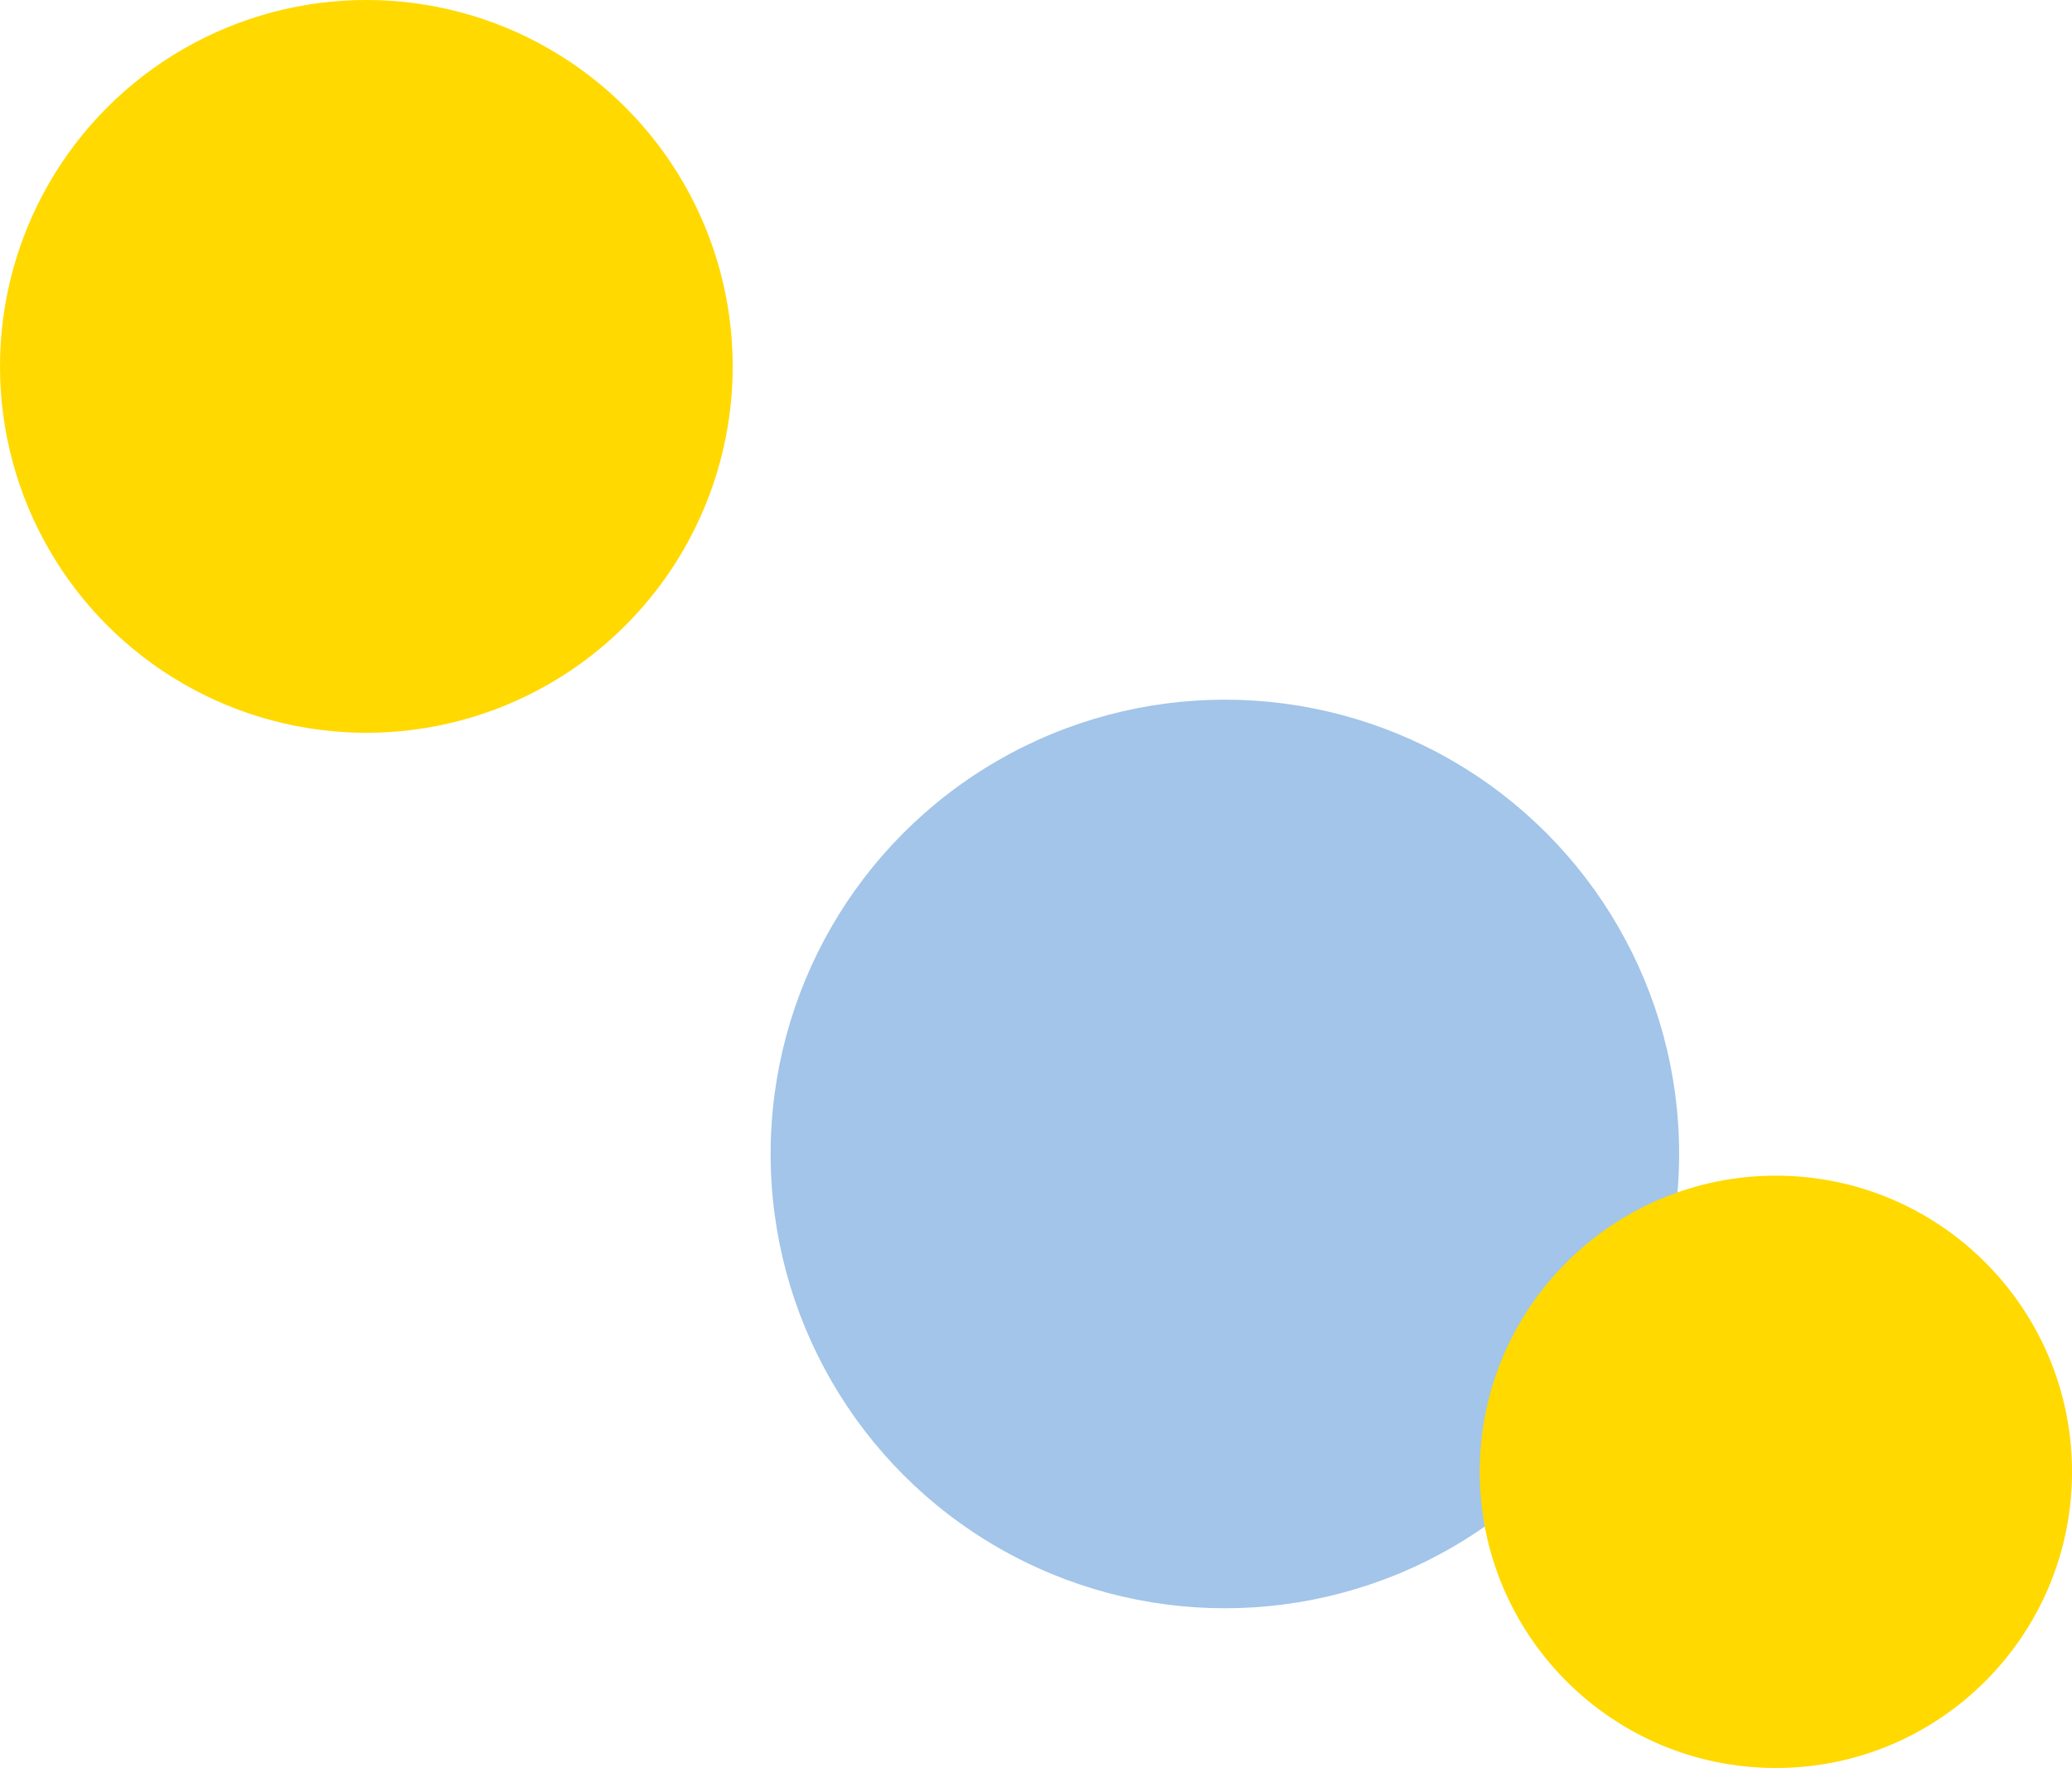 <?xml version="1.0" encoding="UTF-8"?>
<svg id="Layer_2" xmlns="http://www.w3.org/2000/svg" viewBox="0 0 128.95 110.02">
  <defs>
    <style>
      .cls-1 {
        fill: #ffd900;
      }

      .cls-2 {
        fill: #a2c5e9;
      }
    </style>
  </defs>
  <g id="_デザイン" data-name="デザイン">
    <g>
      <circle class="cls-1" cx="22.8" cy="22.8" r="22.8"/>
      <circle class="cls-2" cx="76.23" cy="71.81" r="28.27"/>
      <circle class="cls-1" cx="110.52" cy="91.59" r="18.43"/>
    </g>
  </g>
</svg>